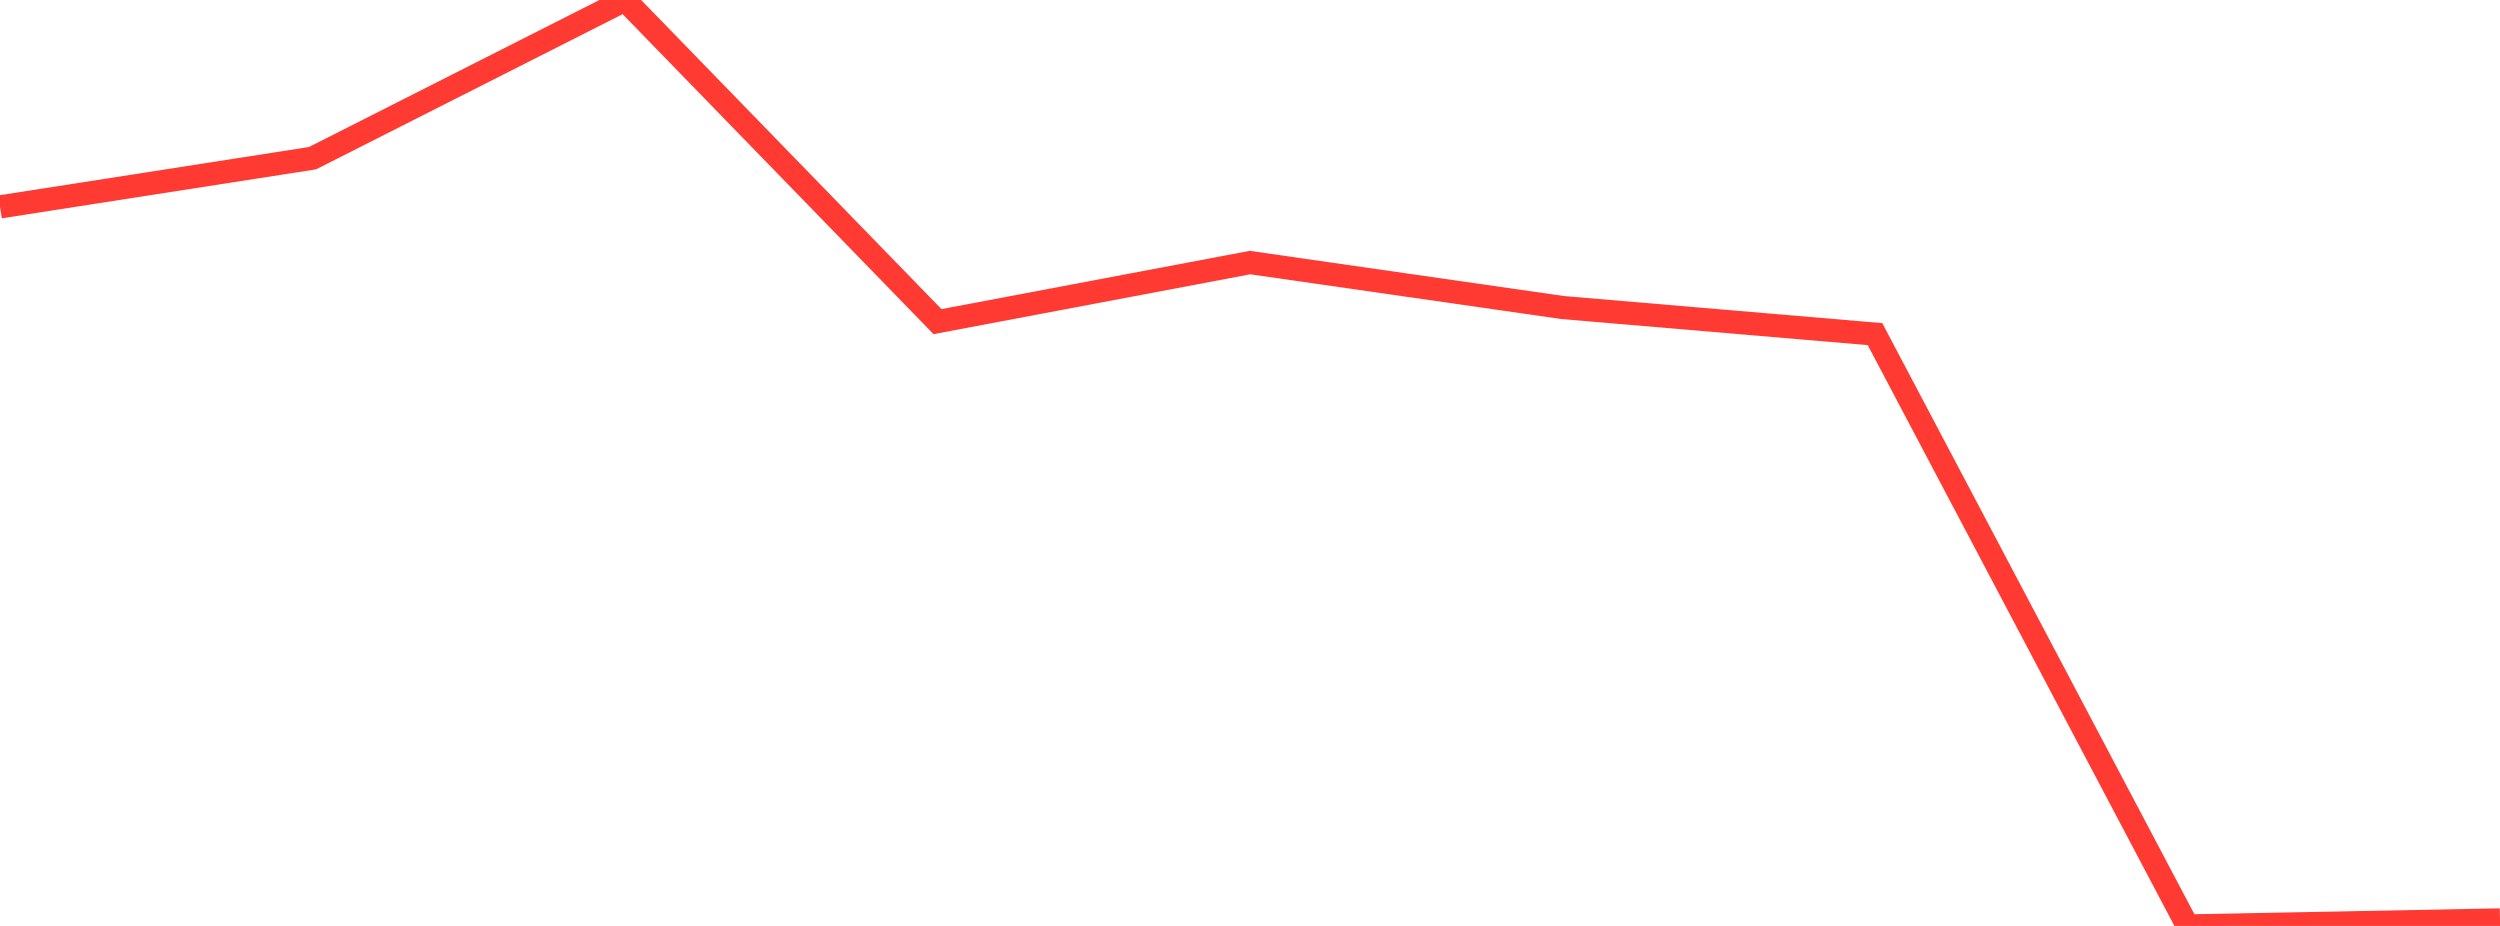 <?xml version="1.0" standalone="no"?>
<!DOCTYPE svg PUBLIC "-//W3C//DTD SVG 1.1//EN" "http://www.w3.org/Graphics/SVG/1.1/DTD/svg11.dtd">

<svg width="135" height="50" viewBox="0 0 135 50" preserveAspectRatio="none" 
  xmlns="http://www.w3.org/2000/svg"
  xmlns:xlink="http://www.w3.org/1999/xlink">


<polyline points="0.0, 11.171 16.875, 8.542 33.75, 0.0 50.625, 17.368 67.5, 14.179 84.375, 16.606 101.25, 18.043 118.125, 50.0 135.0, 49.675" fill="none" stroke="#ff3a33" stroke-width="1.25"/>

</svg>